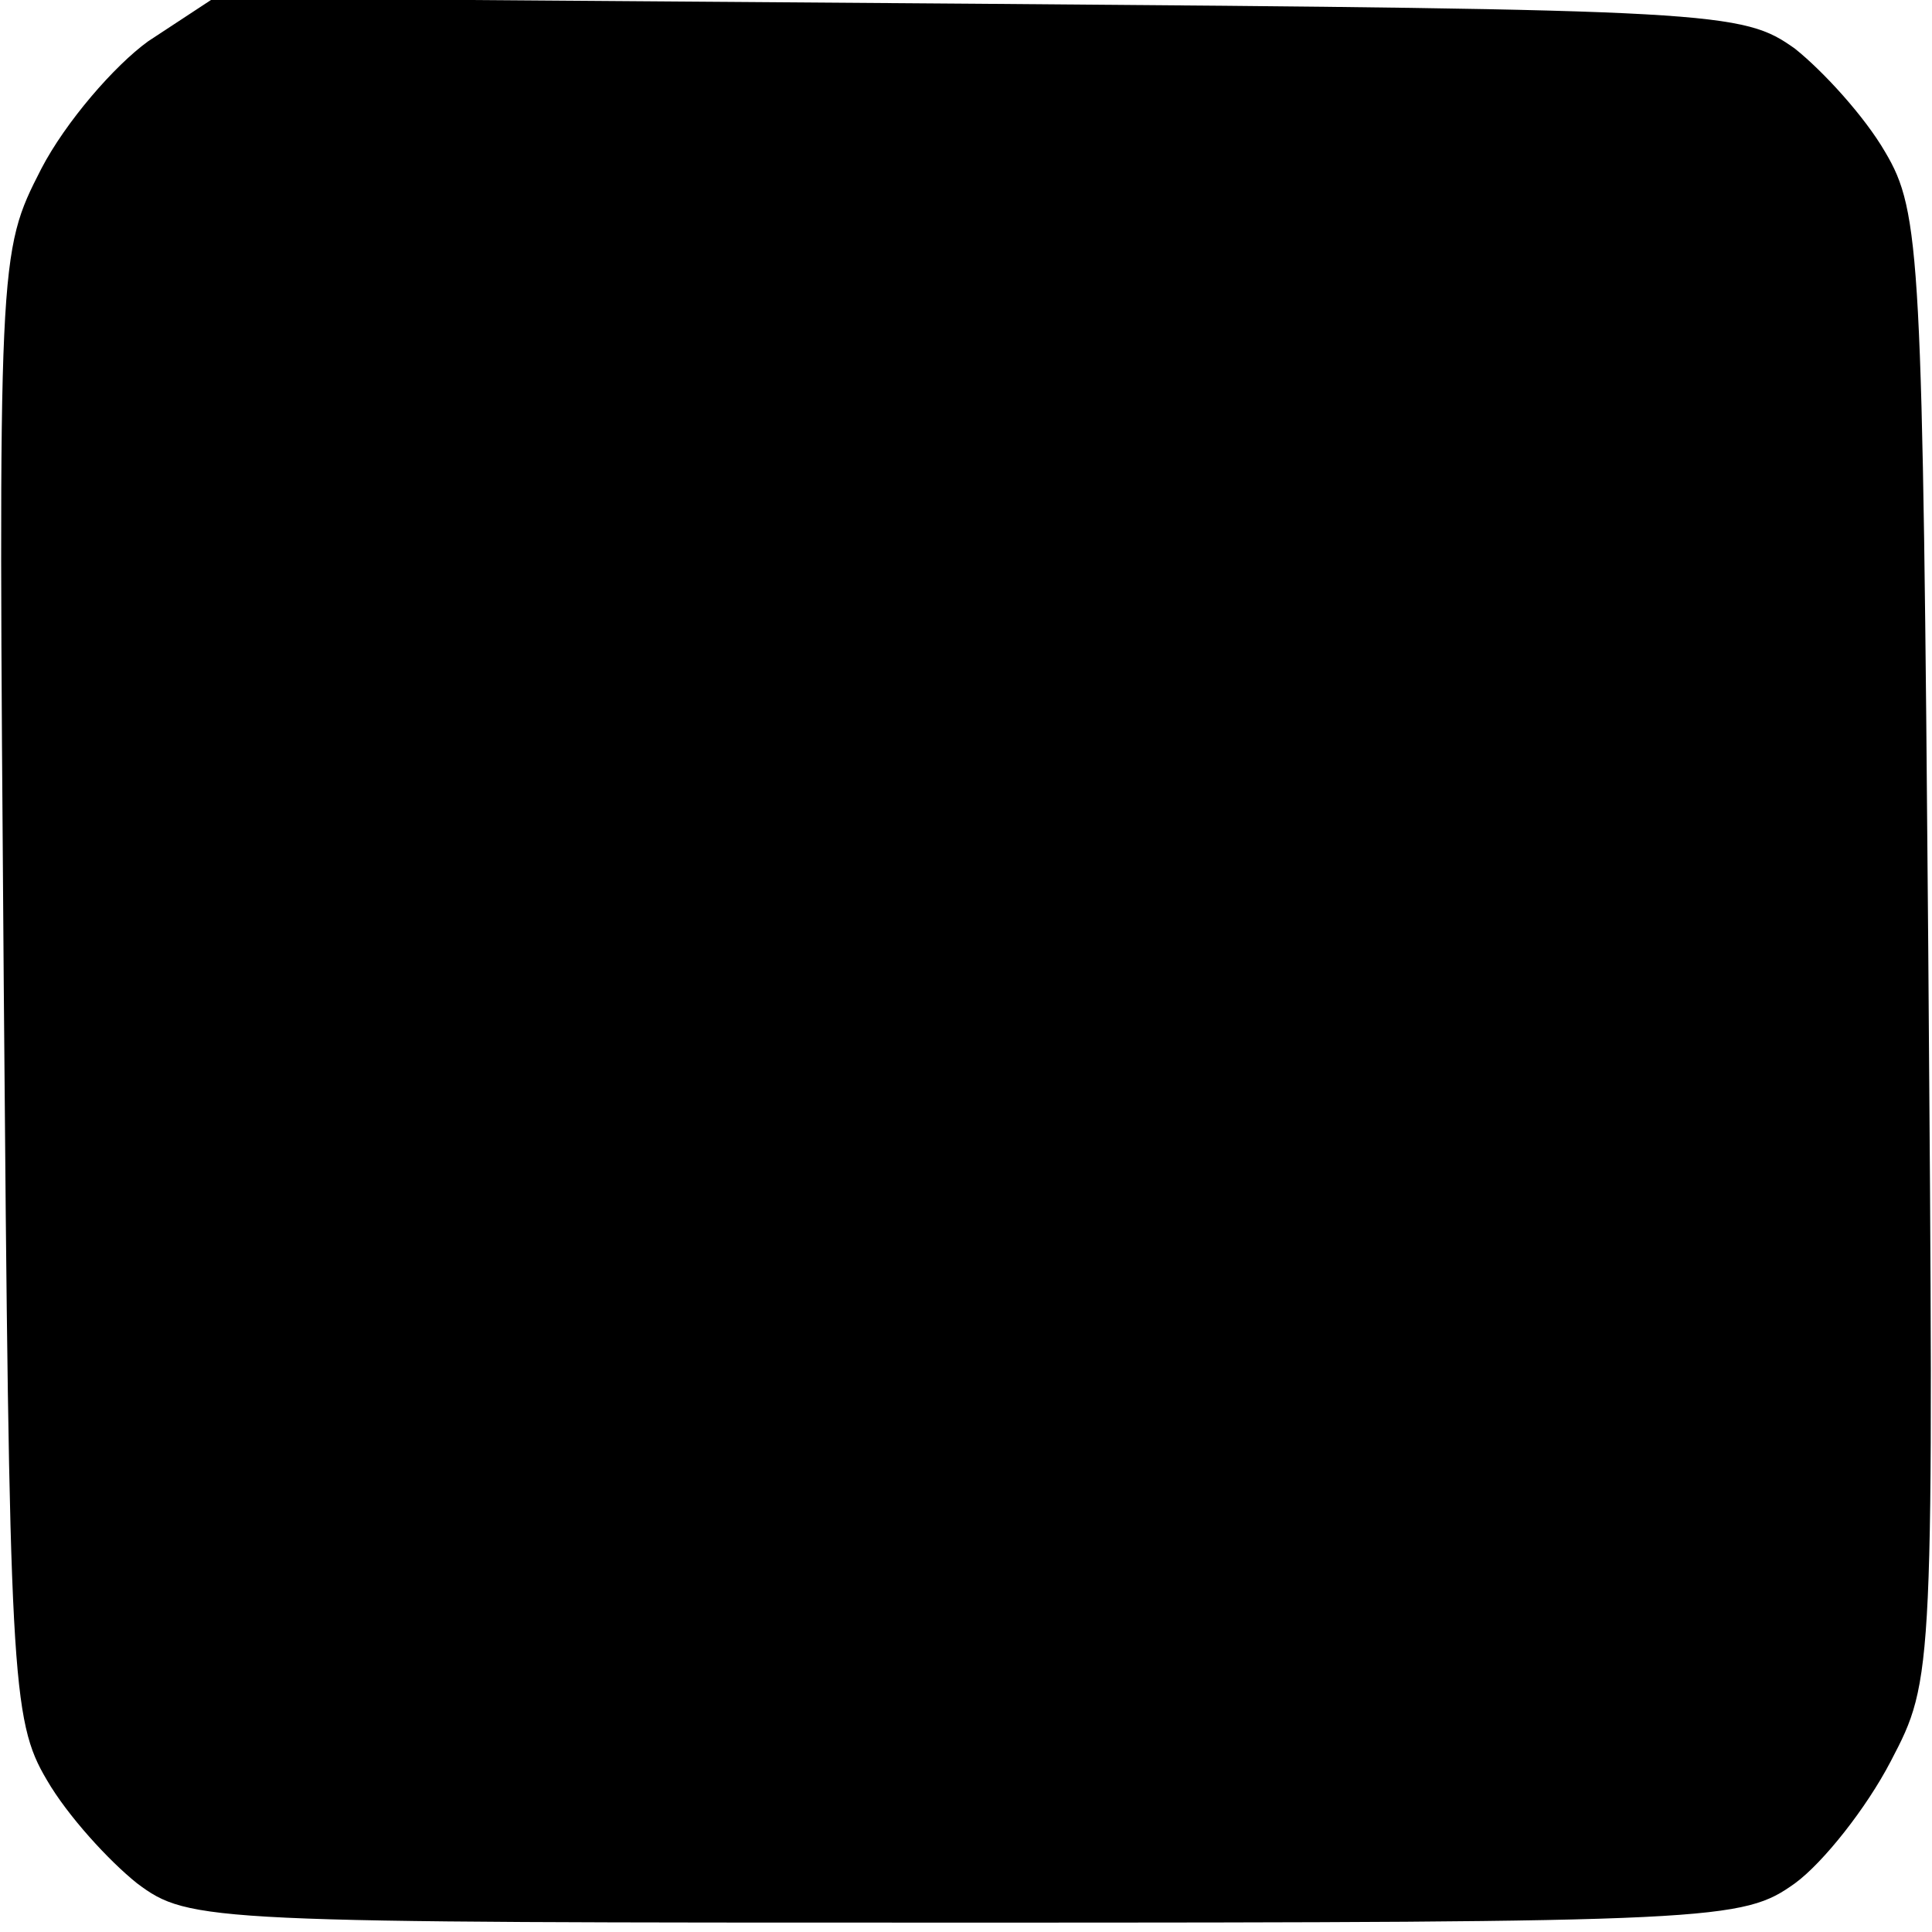<?xml version="1.0" standalone="no"?>
<!DOCTYPE svg PUBLIC "-//W3C//DTD SVG 20010904//EN"
 "http://www.w3.org/TR/2001/REC-SVG-20010904/DTD/svg10.dtd">
<svg version="1.0" xmlns="http://www.w3.org/2000/svg"
 width="103pt" height="103pt" viewBox="0 0 103 103"
 preserveAspectRatio="xMidYMid meet">
<g transform="translate(0,103) scale(0.1,-0.1)"
fill="#000000" stroke="none">
<path d="M79 1008 c-18 -13 -44 -43 -57 -68 -23 -45 -23 -46 -20 -435 3 -369
4 -392 23 -424 11 -19 33 -43 48 -55 28 -21 37 -21 442 -21 402 0 414 1 442
21 15 11 38 40 51 65 23 44 23 45 20 434 -3 369 -4 392 -23 424 -11 19 -33 43
-48 55 -28 20 -40 21 -436 24 l-407 3 -35 -23z"/>
</g>
</svg>
